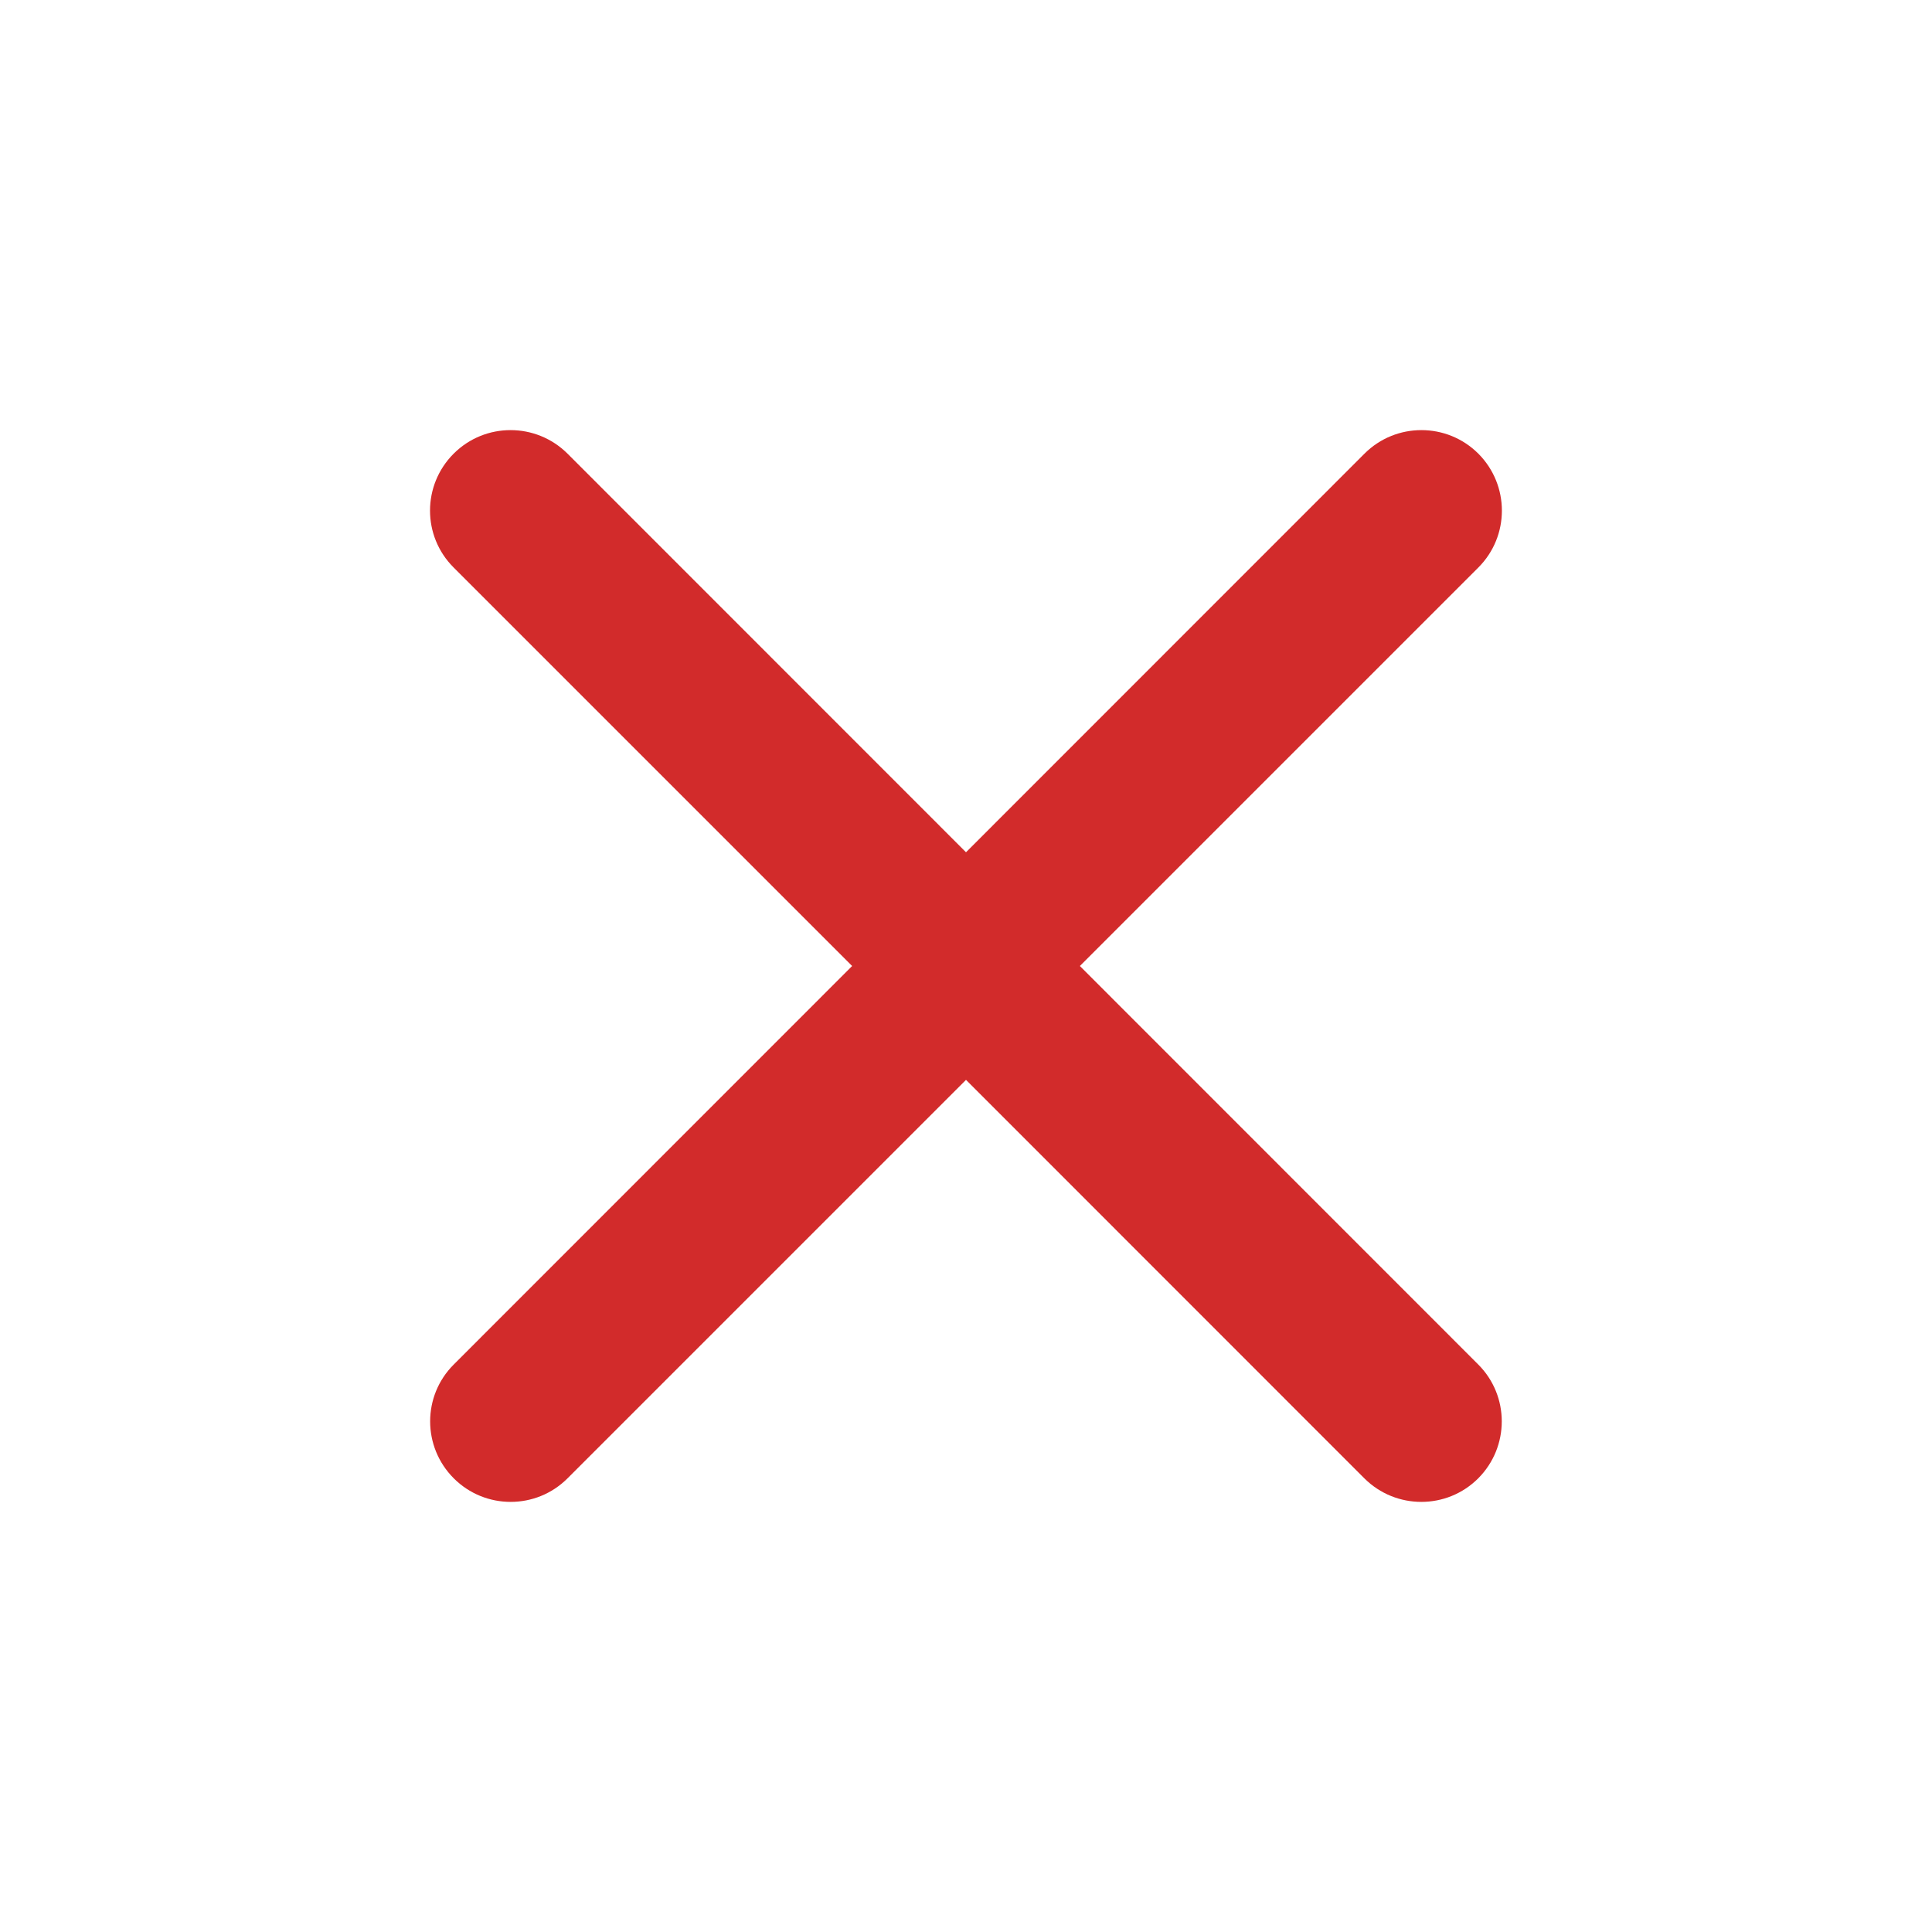 <svg width="16" height="16" viewBox="0 0 16 16" fill="none" xmlns="http://www.w3.org/2000/svg">
<path d="M12.242 12.243C12.502 11.982 12.502 11.56 12.242 11.3L8.943 8L12.243 4.7C12.503 4.44 12.503 4.018 12.243 3.757C11.983 3.497 11.56 3.497 11.3 3.757L8 7.058L4.7 3.757C4.439 3.497 4.017 3.497 3.757 3.757C3.496 4.018 3.496 4.44 3.757 4.7L7.057 8L3.758 11.3C3.497 11.56 3.497 11.982 3.758 12.243C4.018 12.503 4.44 12.503 4.7 12.243L8 8.943L11.299 12.243C11.56 12.503 11.982 12.503 12.242 12.243Z" fill="#D22B2B"/>
</svg>
